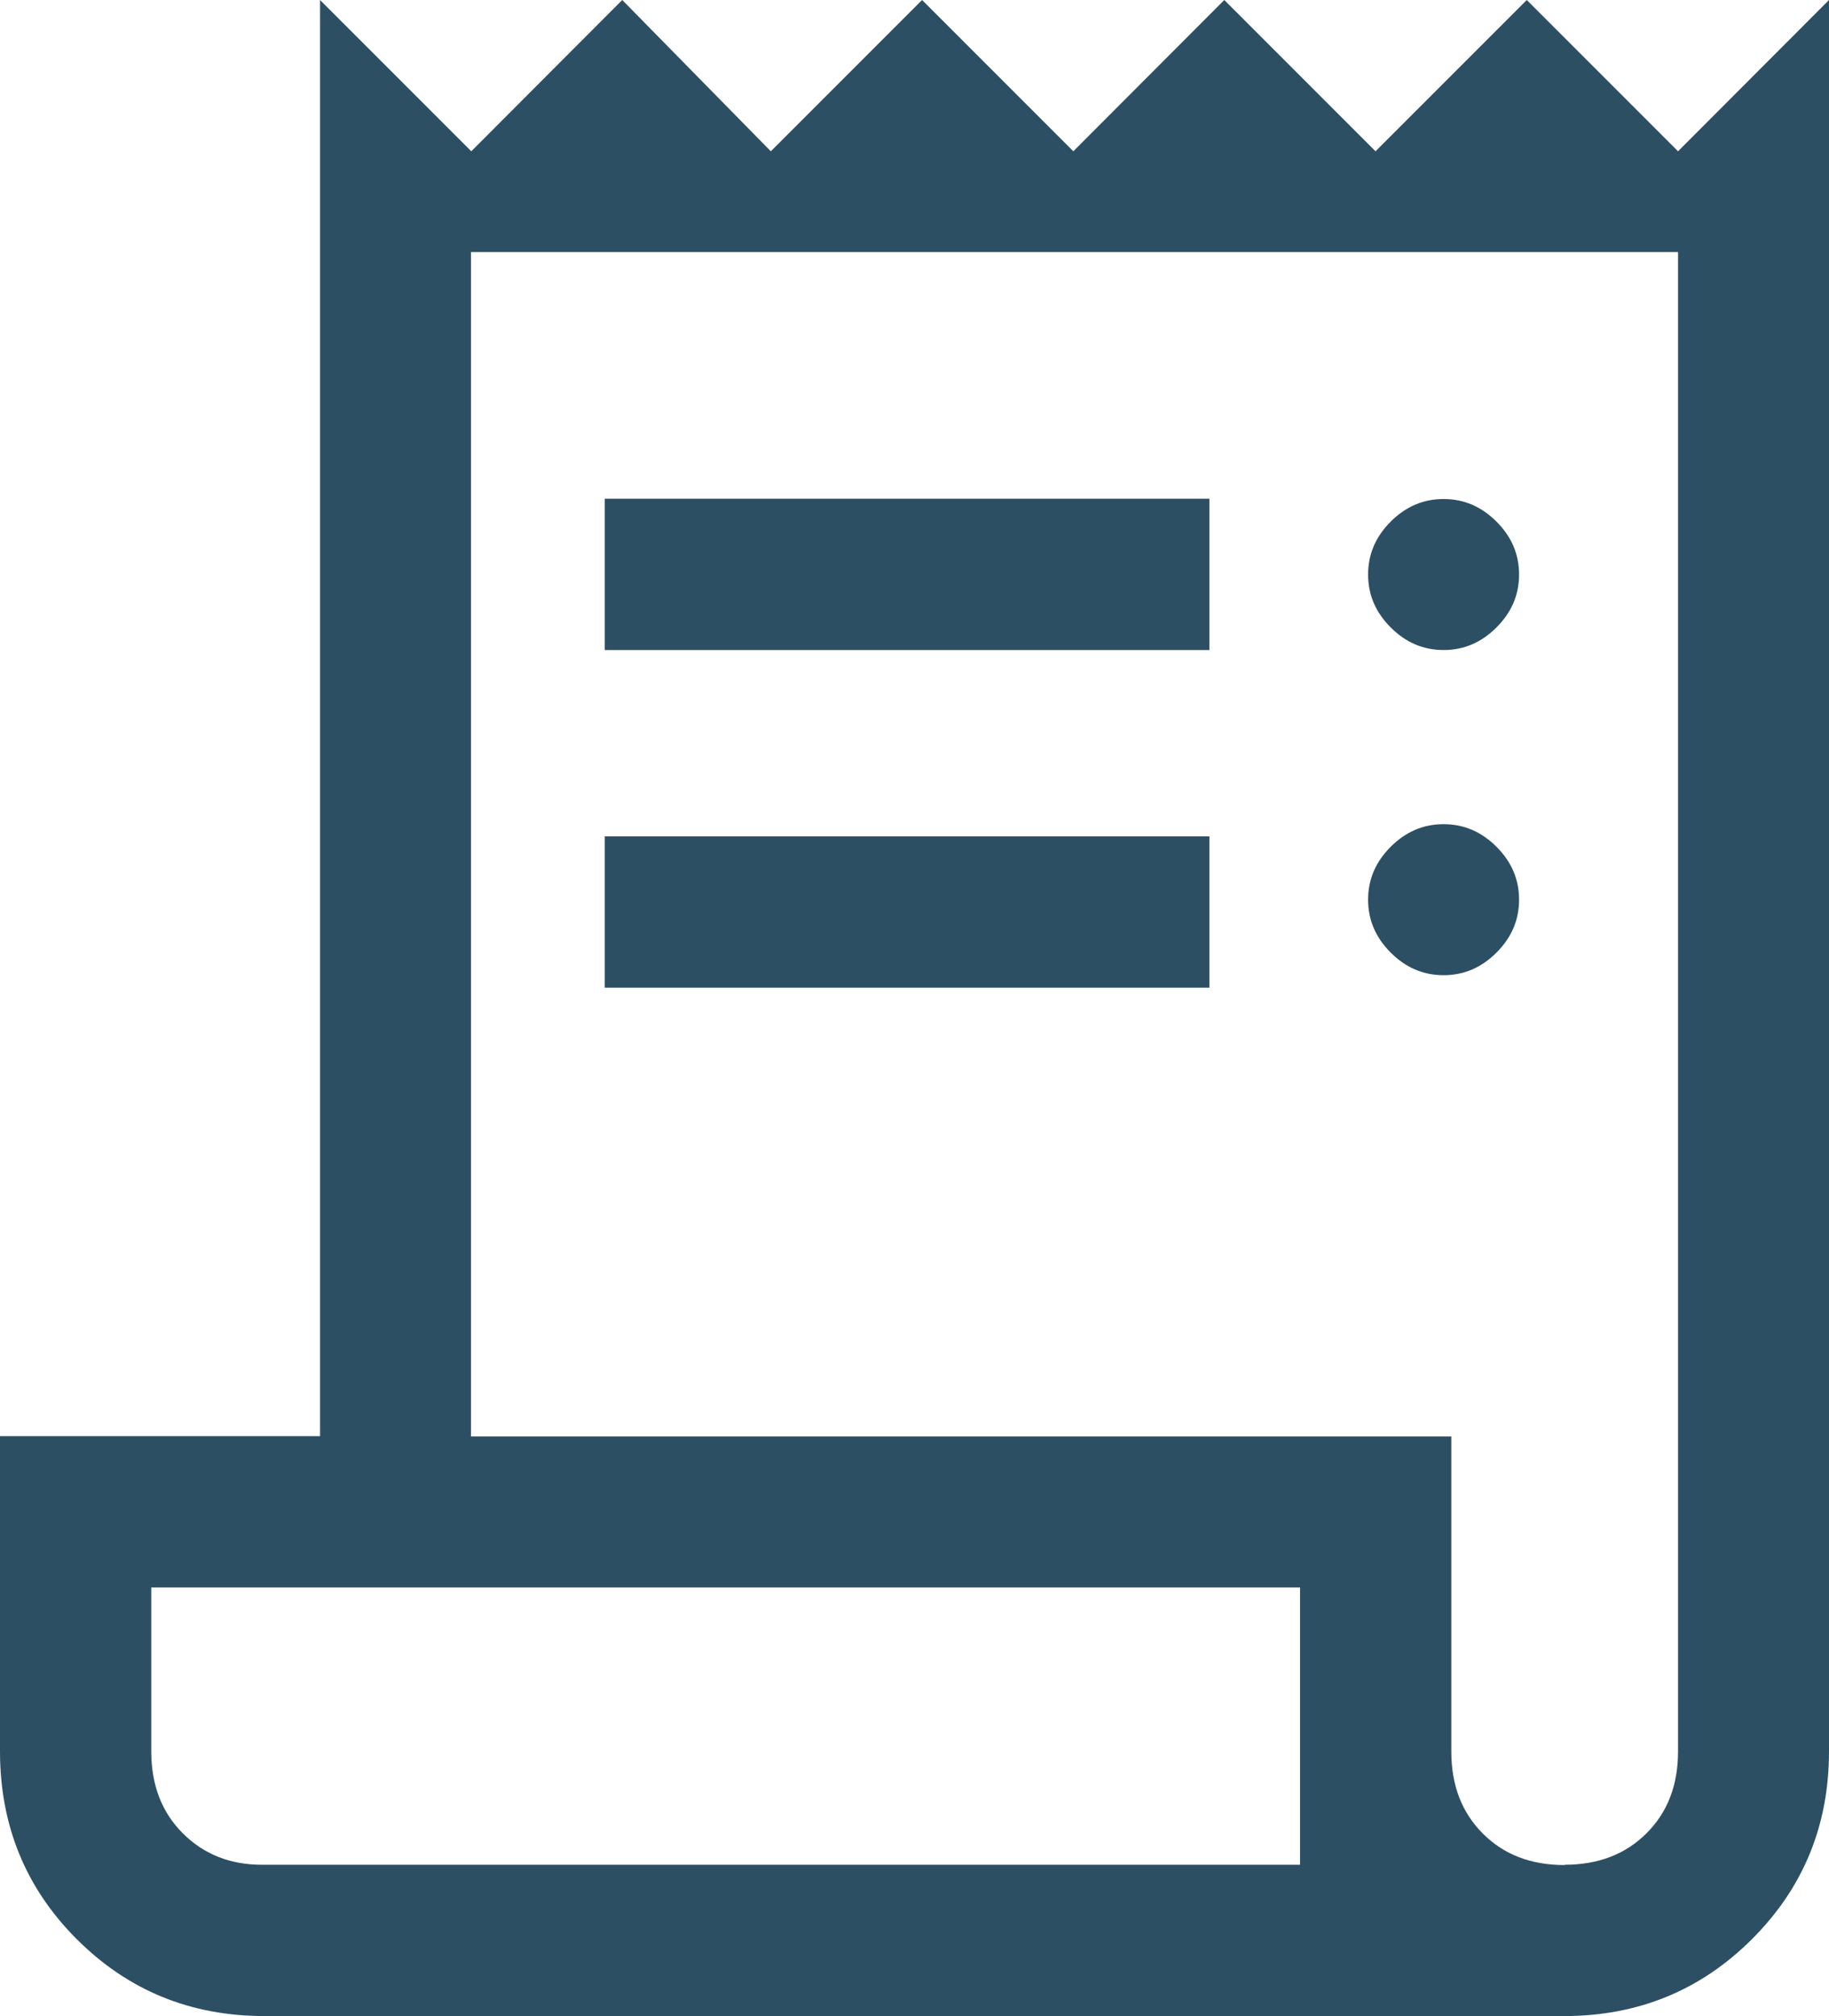 <?xml version="1.0" encoding="UTF-8"?>
<svg id="Capa_3" data-name="Capa 3" xmlns="http://www.w3.org/2000/svg" viewBox="0 0 61.55 67.83">
  <defs>
    <style>
      .cls-1 {
        fill: #2c4f63;
      }
    </style>
  </defs>
  <path class="cls-1" d="M8.9,67.83c-2.49,0-4.59-.86-6.32-2.59C.86,63.52,0,61.41,0,58.92v-10.6H10.77V0l5.09,5.09L20.94,0l5,5.09L31.03,0l5.09,5.09L41.2,0l5.09,5.09L51.38,0l5.09,5.09L61.55,0V58.92c0,2.49-.86,4.59-2.59,6.32-1.72,1.72-3.83,2.59-6.32,2.59H8.9Zm43.75-5.09c1.13,0,2.05-.35,2.76-1.06,.71-.71,1.06-1.62,1.06-2.76V8.48H15.85V48.33H48.84v10.6c0,1.13,.35,2.05,1.06,2.76,.71,.71,1.62,1.06,2.76,1.06ZM20.35,21.87v-5.09h20.35v5.09H20.35Zm0,11.36v-5.09h20.35v5.09H20.35Zm28.23-11.36c-.68,0-1.27-.25-1.78-.76s-.76-1.1-.76-1.78,.25-1.27,.76-1.78,1.1-.76,1.78-.76,1.27,.25,1.78,.76,.76,1.1,.76,1.78-.25,1.27-.76,1.78-1.1,.76-1.78,.76Zm0,10.94c-.68,0-1.27-.25-1.78-.76s-.76-1.1-.76-1.78,.25-1.27,.76-1.78,1.1-.76,1.78-.76,1.27,.25,1.78,.76,.76,1.1,.76,1.78-.25,1.27-.76,1.78-1.1,.76-1.78,.76ZM8.82,62.74H43.75v-9.33H5.09v5.51c0,1.13,.35,2.05,1.06,2.76s1.6,1.06,2.67,1.06Zm-3.73,0v0Z"/>
</svg>